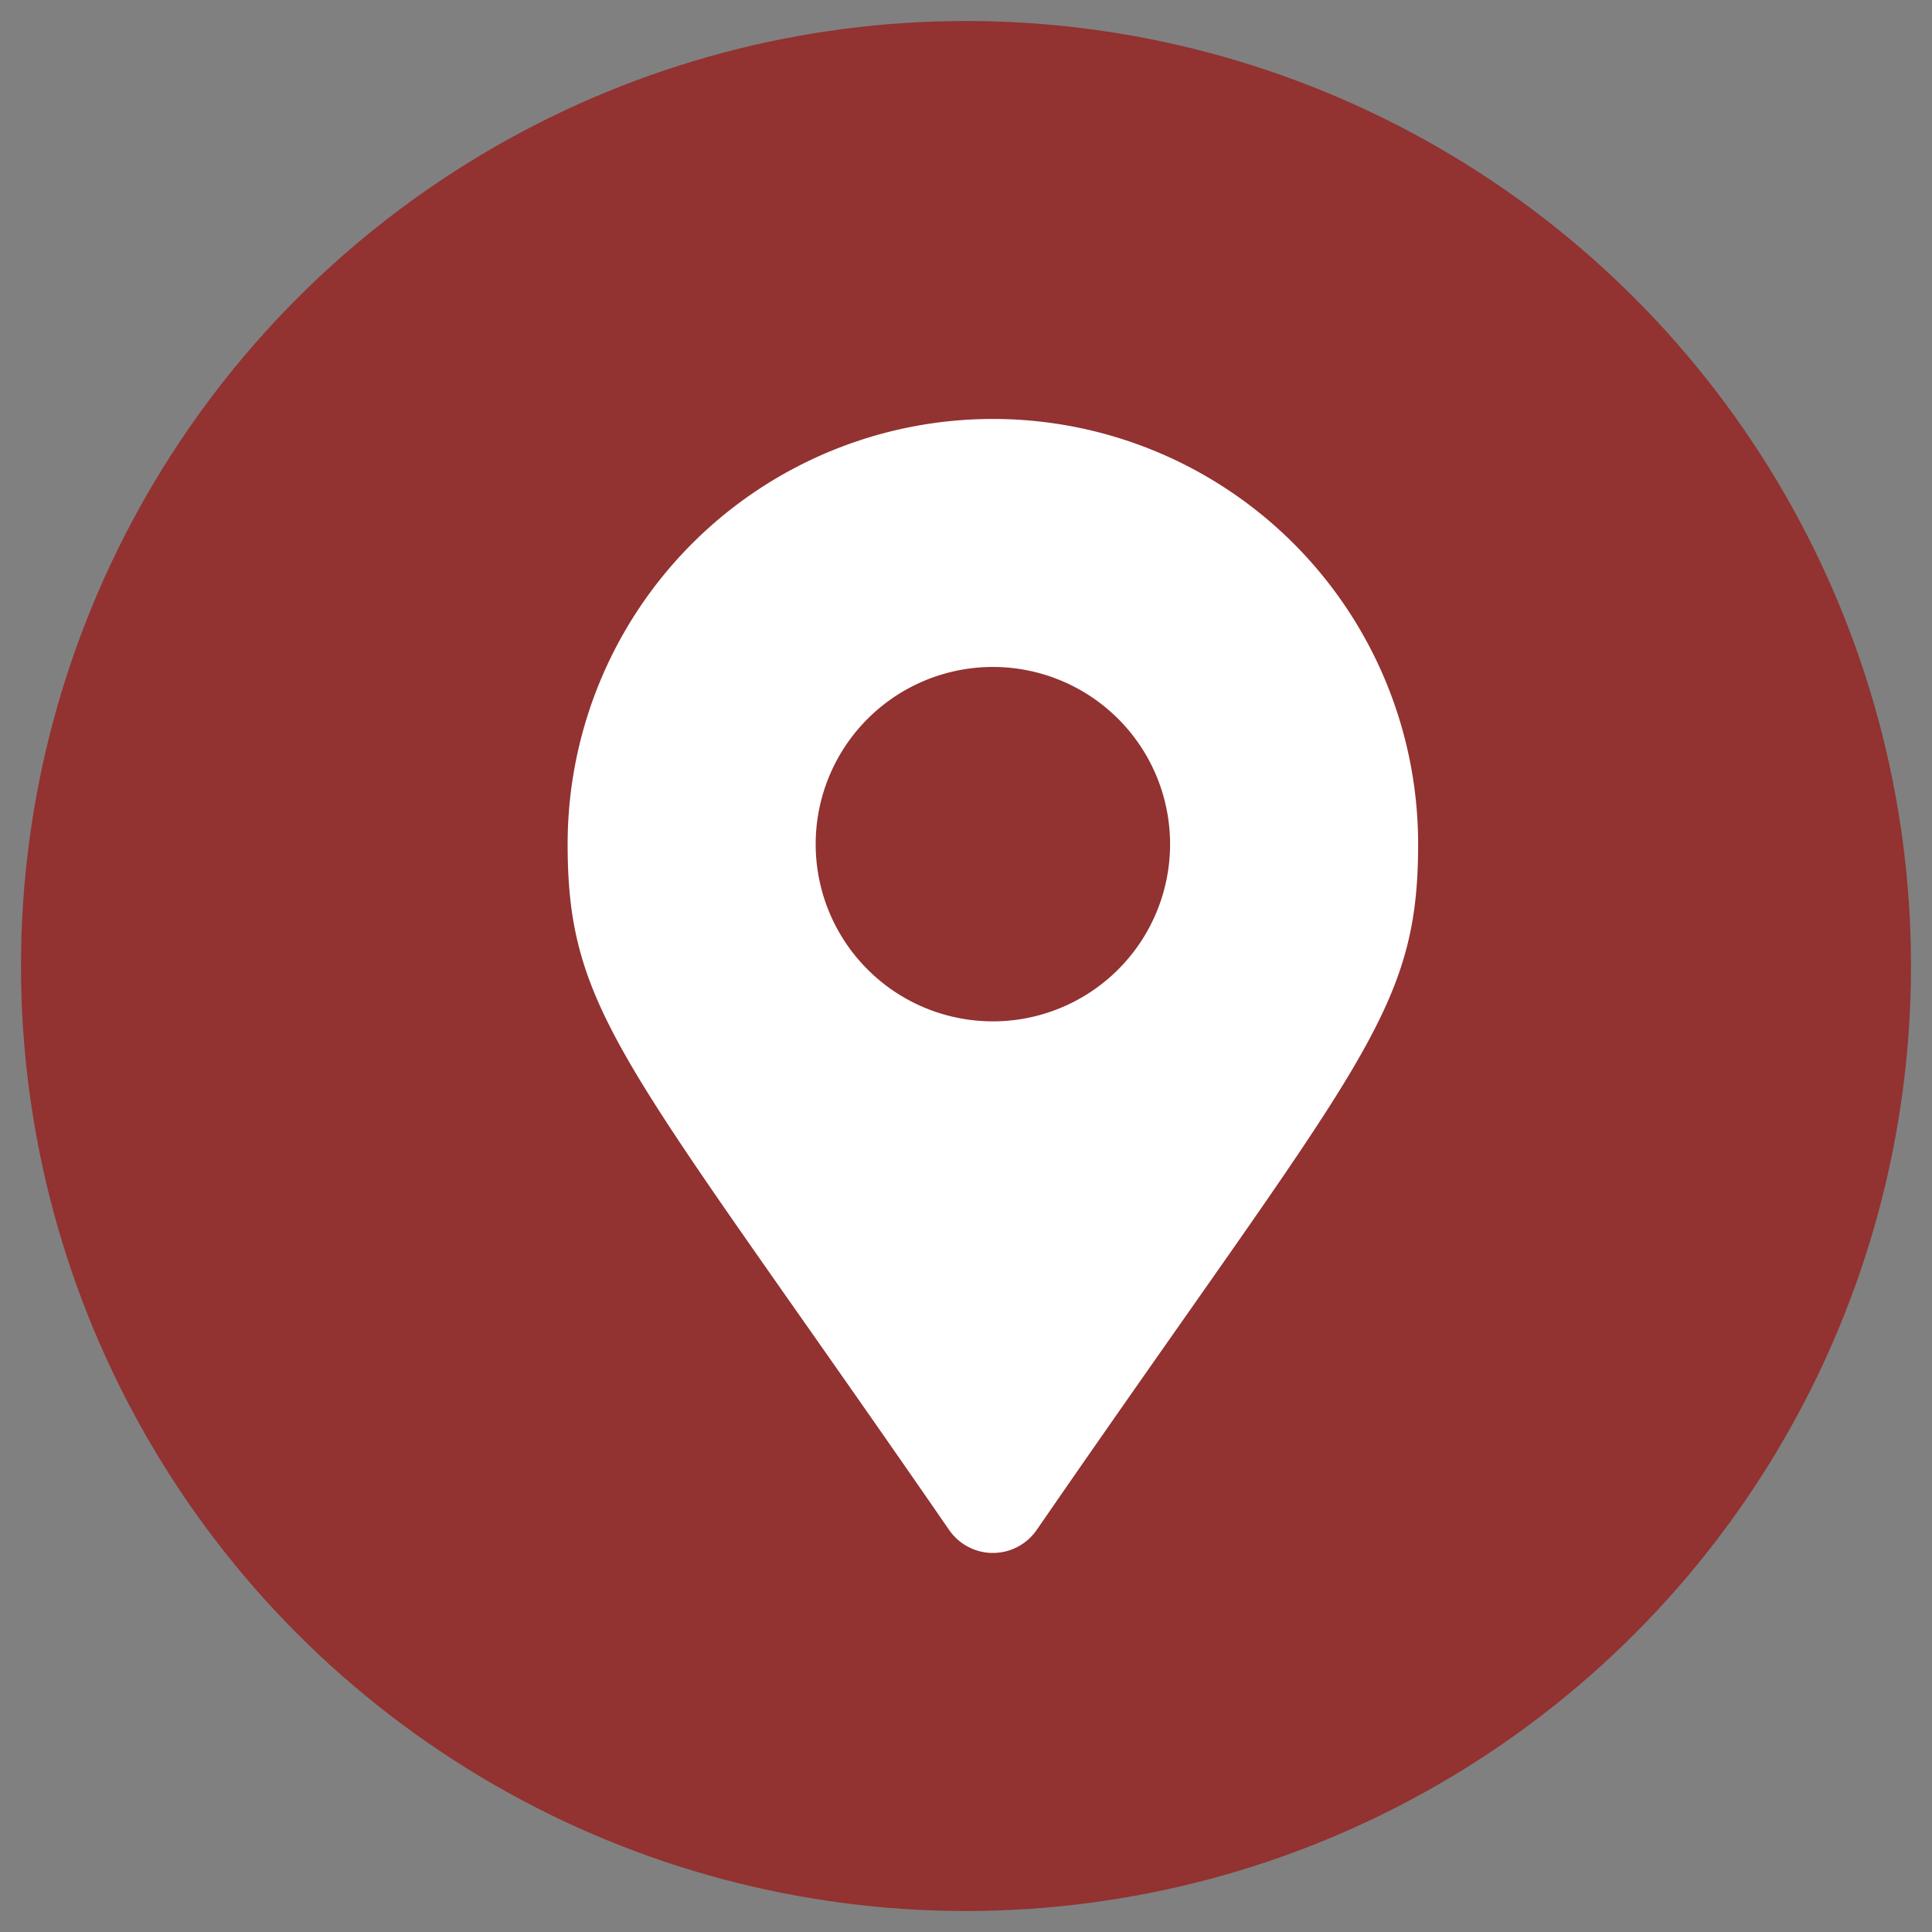<svg xmlns="http://www.w3.org/2000/svg" width="46" height="46" viewBox="0 0 46 46">
  <rect x="0" y="0" width="46" height="46" fill="#808080" stroke="none"/>
  <defs>
    <style>
      .cls-1 {
        fill: #923231;
      }

      .cls-2 {
        fill: #fff;
        fill-rule: evenodd;
      }
    </style>
  </defs>
  <circle id="Elipse_2_copia_2" data-name="Elipse 2 copia 2" class="cls-1" cx="23" cy="23" r="22.5"/>
  <path id="_" data-name="" class="cls-2" d="M22.6,36.43a1.266,1.266,0,0,0,2.081,0c7.662-11.108,9.084-12.248,9.084-16.33a10.125,10.125,0,0,0-20.25,0C13.515,24.182,14.937,25.322,22.6,36.43ZM23.64,24.318A4.219,4.219,0,1,1,27.859,20.1,4.219,4.219,0,0,1,23.64,24.318Z"/>
</svg>
